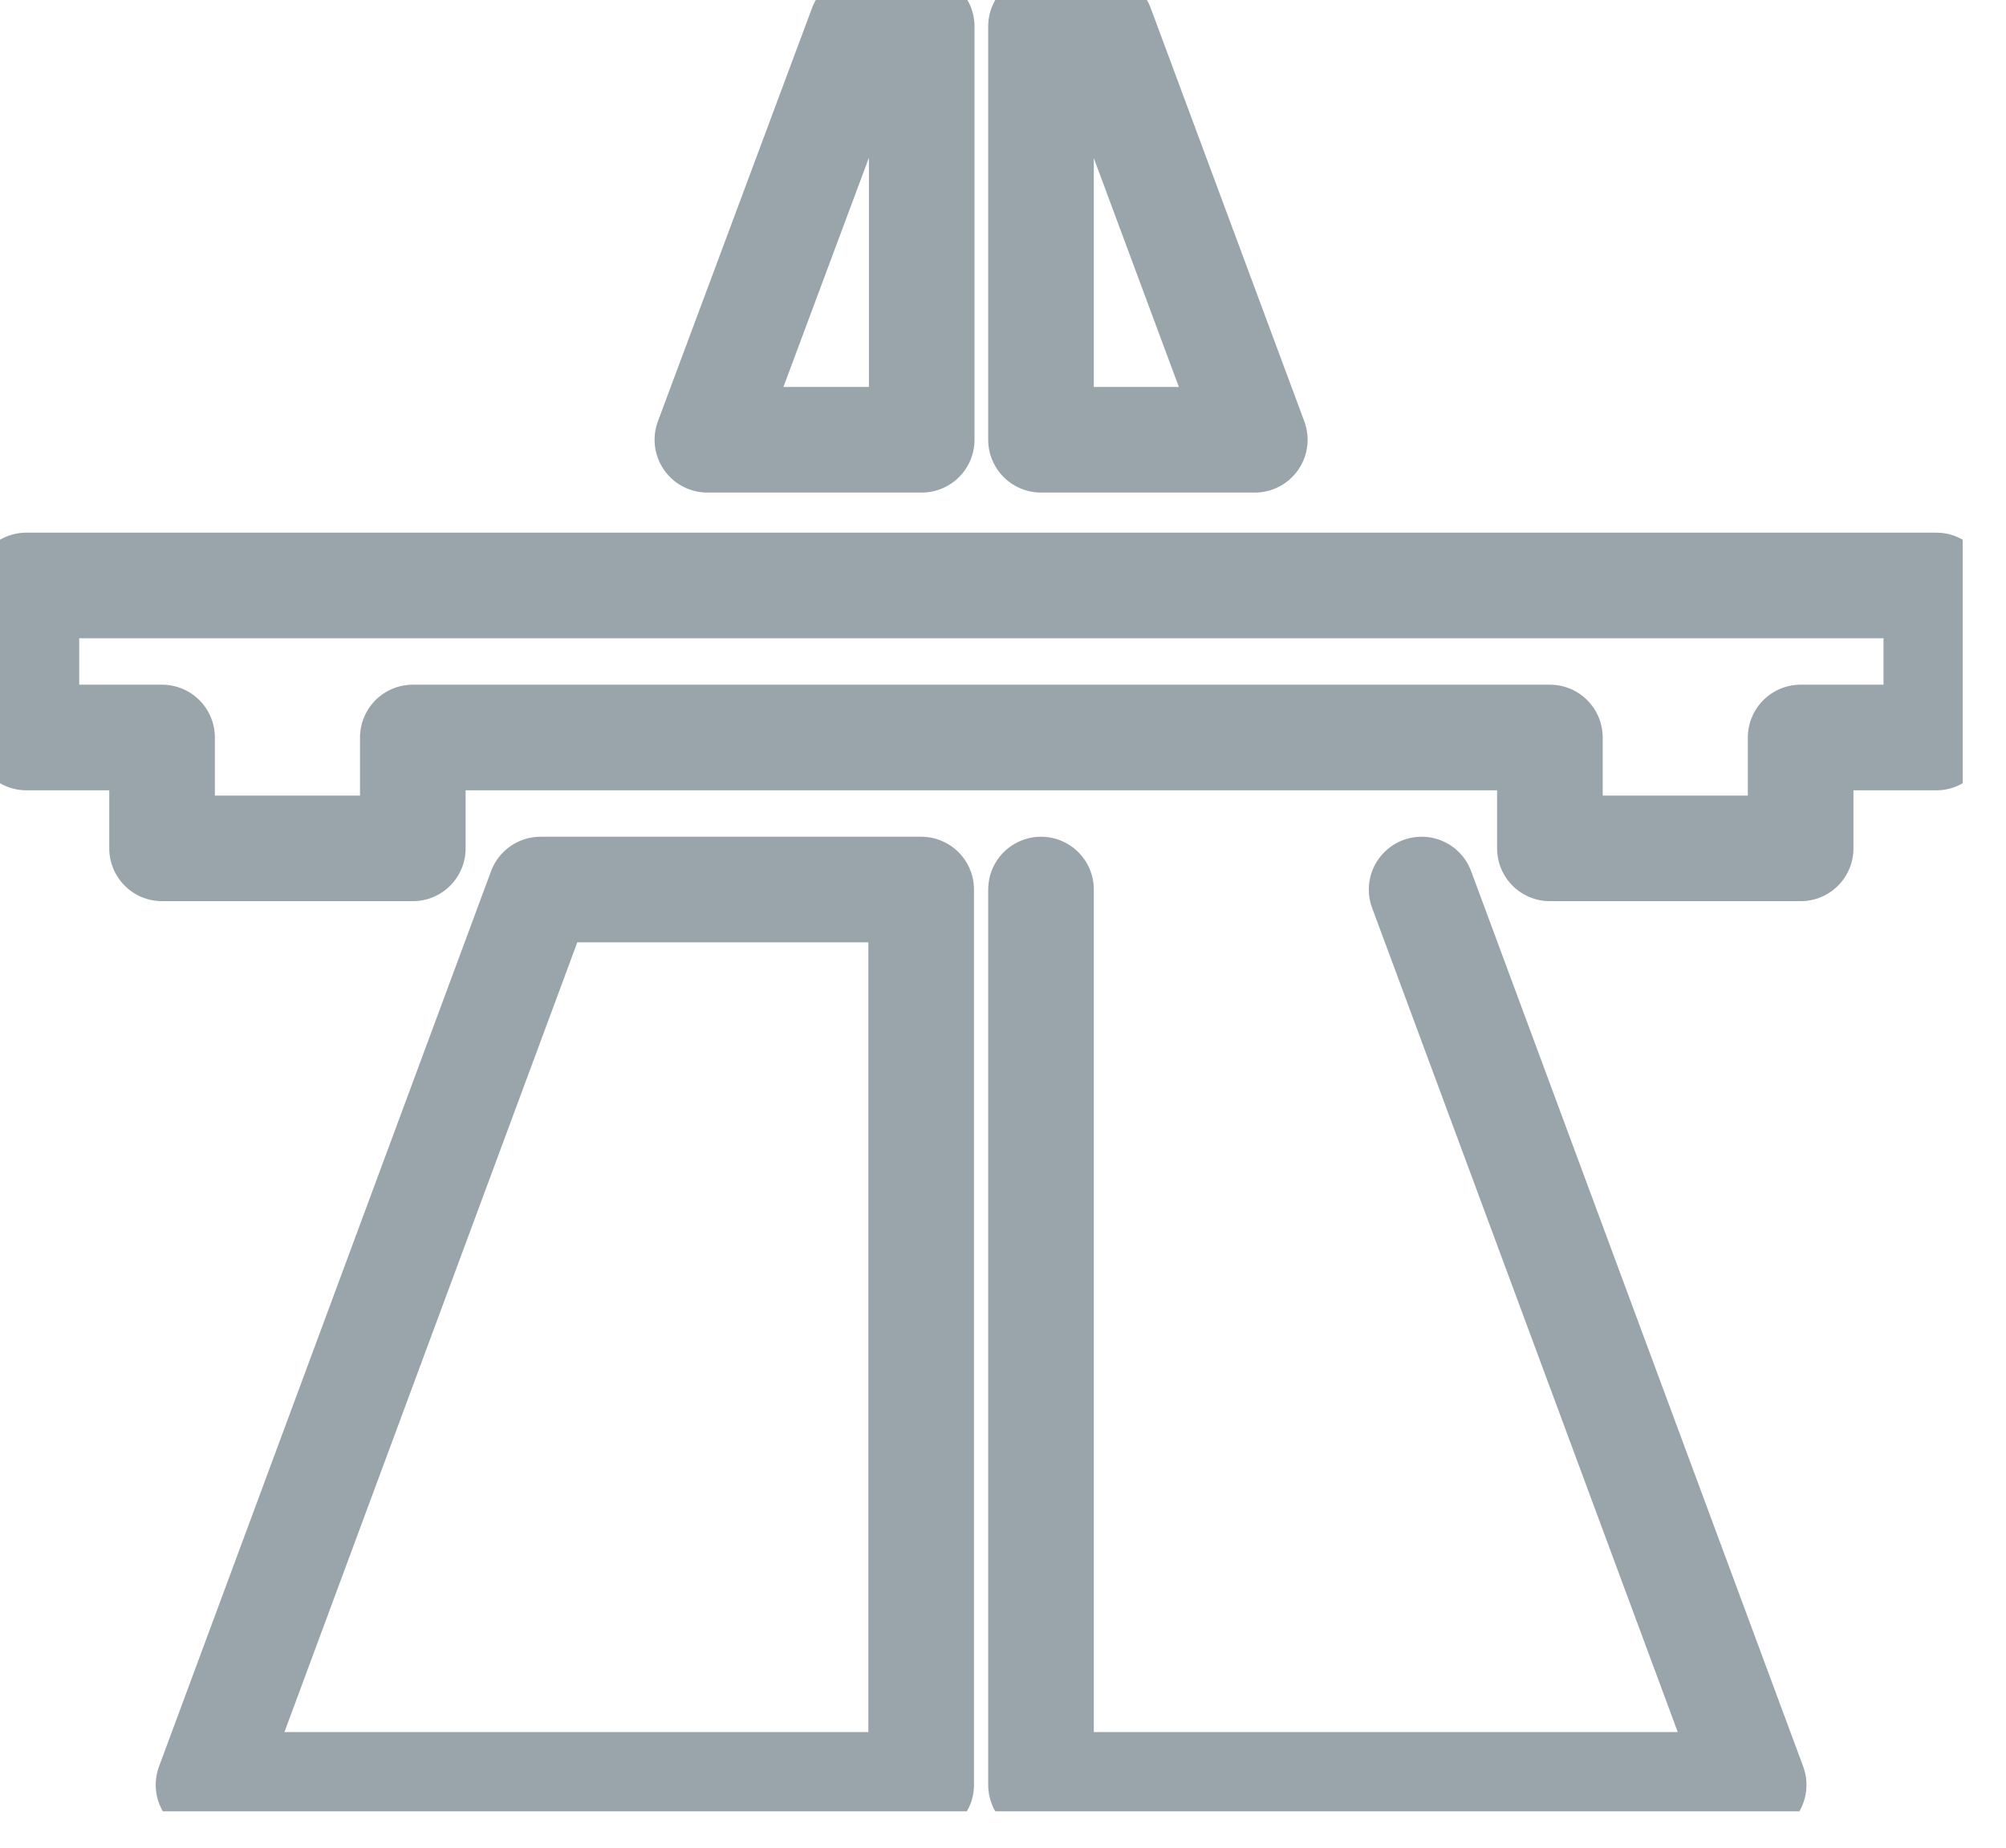 <svg width="38" height="35" viewBox="0 0 38 35" fill="none" xmlns="http://www.w3.org/2000/svg">
<g clip-path="url(#clip0_2071_4700)">
<path d="M19.72 16.85V33.81H33.22L26.93 16.85M17.45 16.85V33.81H3.95L10.24 16.85H17.45ZM13.4 8.33L16.32 0.5H17.46V8.33H13.4ZM23.77 8.33L20.86 0.5H19.72V8.33H23.77Z" stroke="#BFCED5" stroke-width="2" stroke-linecap="round" stroke-linejoin="round"/>
<path d="M19.72 16.85V33.81H33.22L26.93 16.85M17.45 16.85V33.81H3.95L10.24 16.85H17.45ZM13.4 8.33L16.32 0.5H17.46V8.33H13.4ZM23.77 8.33L20.86 0.5H19.72V8.33H23.77Z" stroke="black" stroke-opacity="0.2" stroke-width="2" stroke-linecap="round" stroke-linejoin="round"/>
<path d="M36.68 11.09H0.5V13.97H3.07V16.07H7.82V13.97H29.36V16.07H34.11V13.97H36.68V11.09Z" stroke="#BFCED5" stroke-width="2" stroke-linecap="round" stroke-linejoin="round"/>
<path d="M36.68 11.09H0.5V13.97H3.07V16.07H7.82V13.97H29.36V16.07H34.11V13.97H36.68V11.09Z" stroke="black" stroke-opacity="0.2" stroke-width="2" stroke-linecap="round" stroke-linejoin="round"/>
</g>
<defs>
<clipPath id="clip0_2071_4700">
<rect width="37.18" height="34.31" fill="white"/>
</clipPath>
</defs>
</svg>
